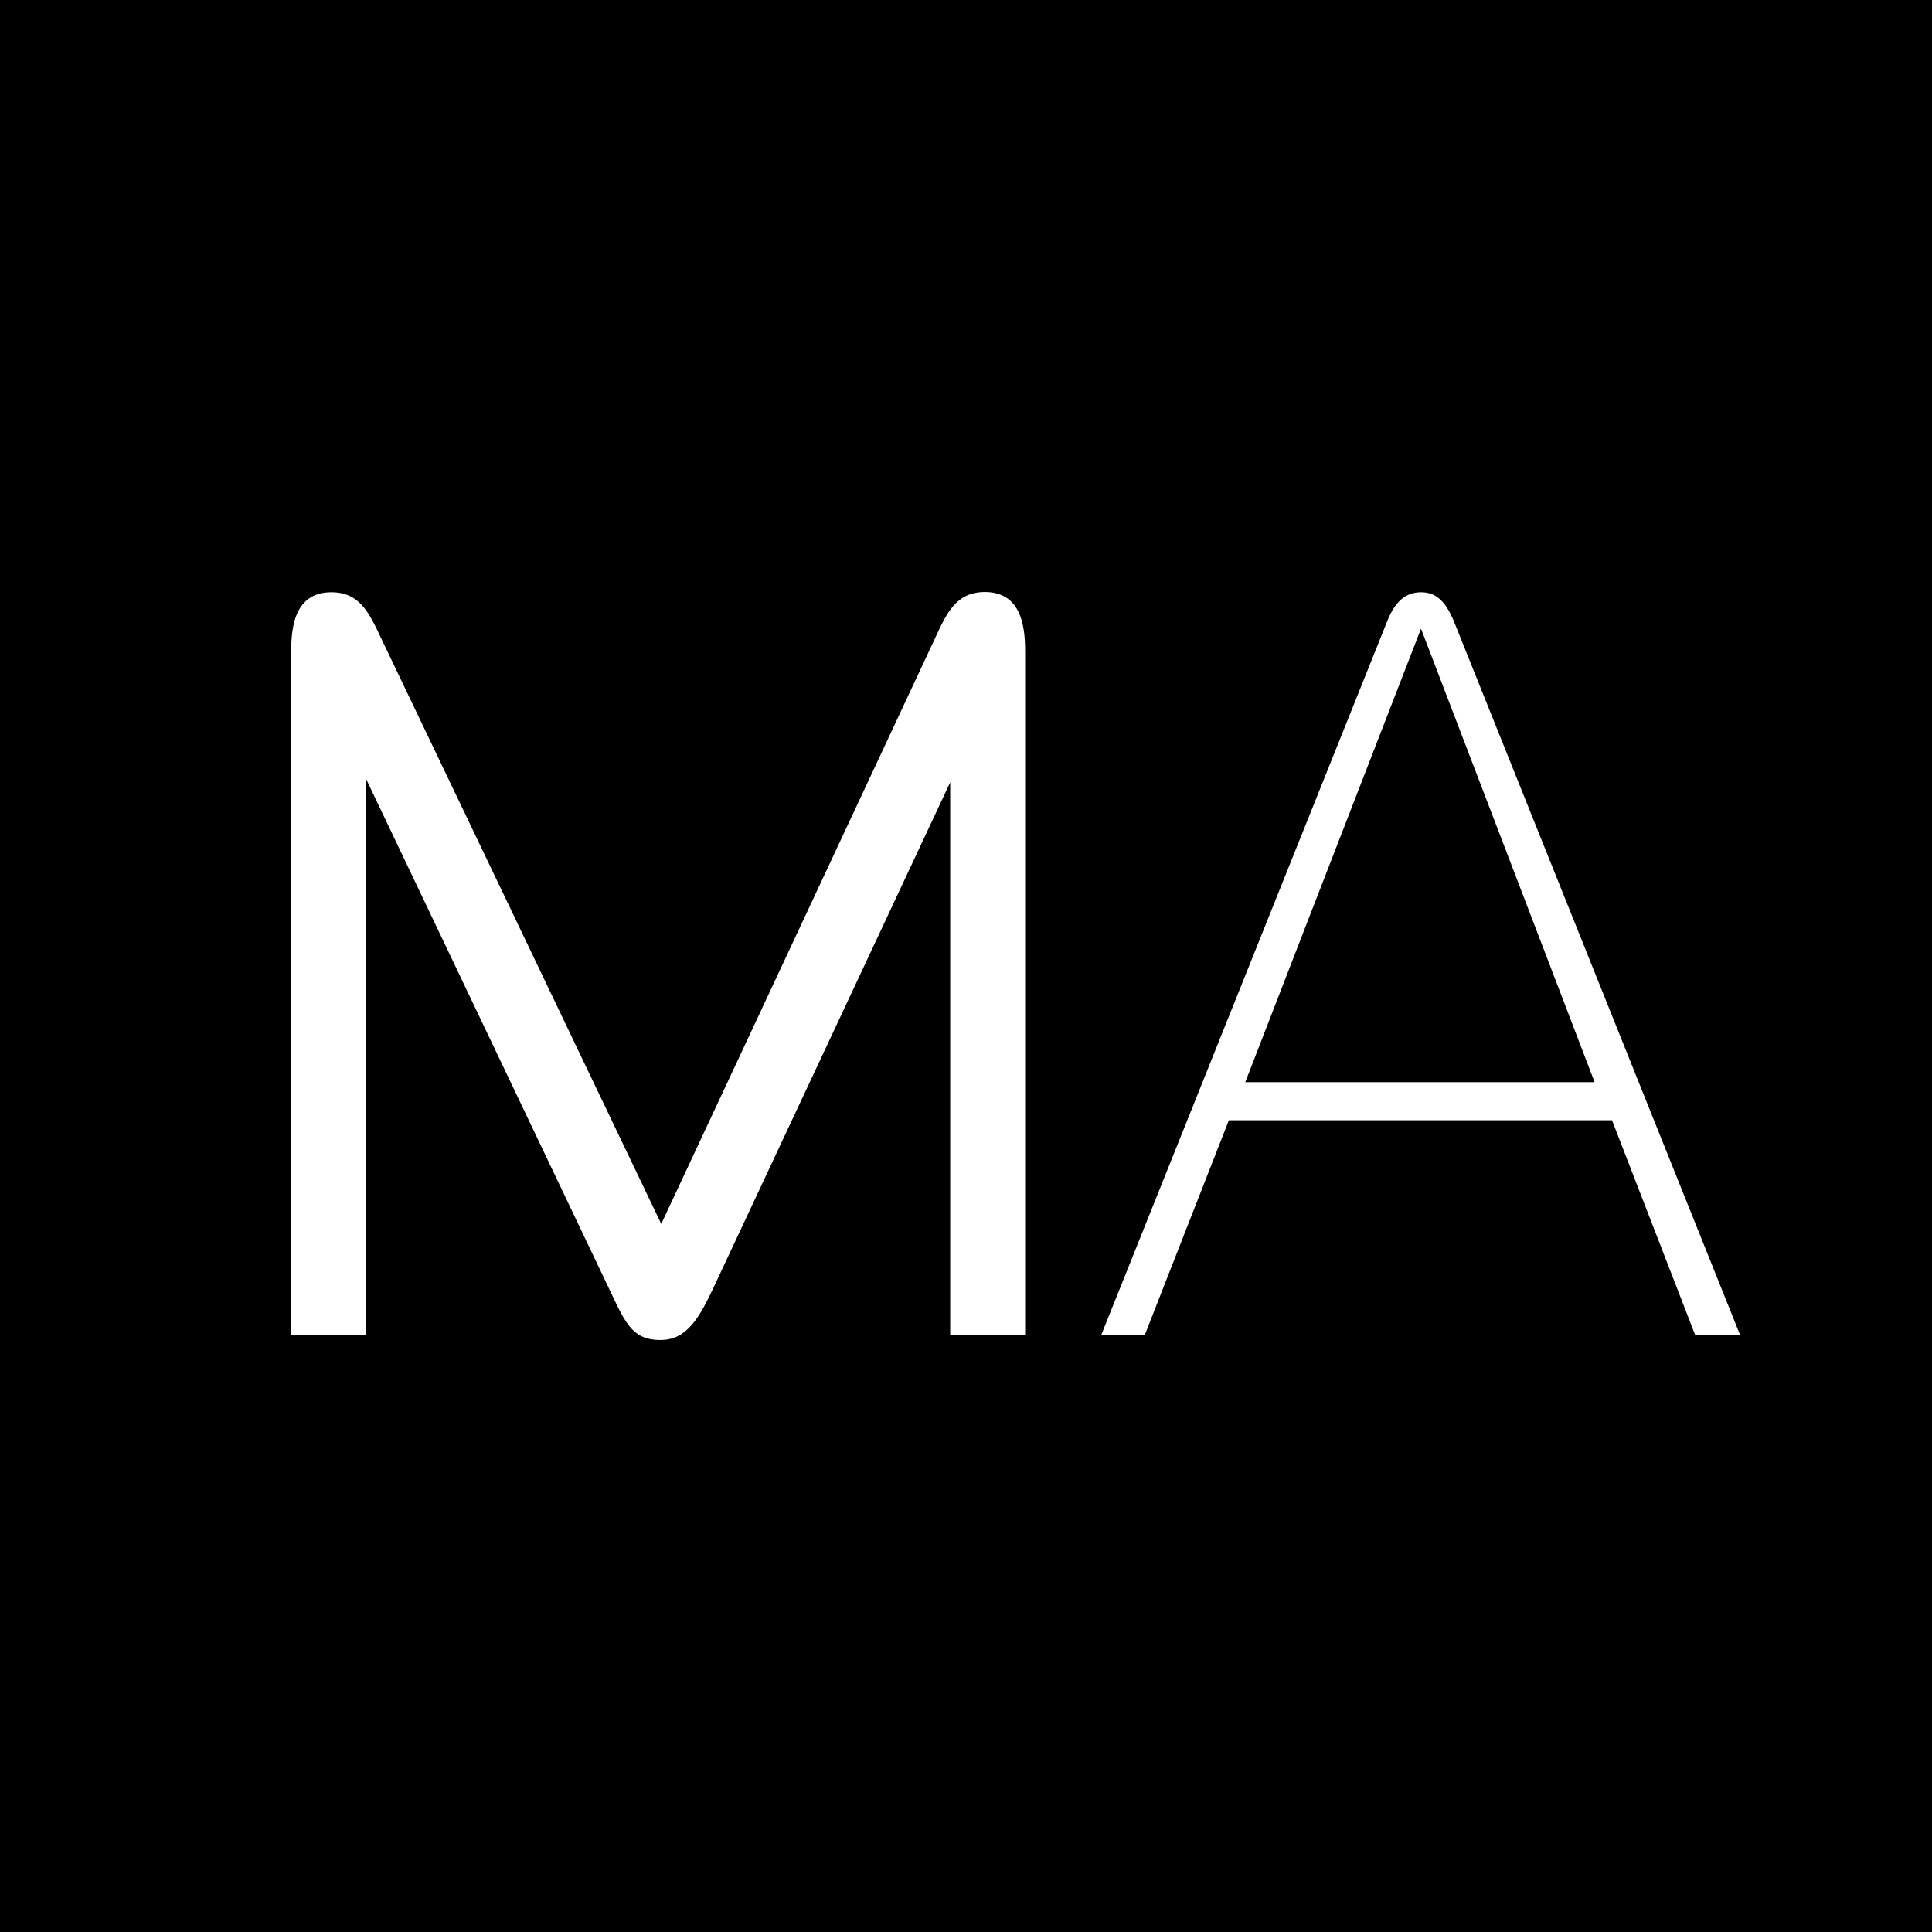 <?xml version="1.0" encoding="UTF-8"?>
<svg id="uuid-d8230273-b259-4cc7-b60d-629b209f64a5" data-name="Ebene 1" xmlns="http://www.w3.org/2000/svg" width="96" height="96" viewBox="0 0 96 96">
<style>
    @media (prefers-color-scheme: dark) {
      .ma { fill: #000!important; }
	rect { fill: #fff; }
    }
</style>
  <rect x="0" width="96" height="96"/>
  <path class="ma" d="M54.715,66.347l14.252-35.571c.366-.875,.875-1.347,1.643-1.347s1.205,.473,1.595,1.347l14.264,35.571h-2.233l-4.136-10.683h-19.038l-4.183,10.683h-2.163Zm24.521-12.574l-8.627-22.536-8.733,22.536h17.36Zm-46.38,7.043l-13.909-29.083c-.603-1.288-1.075-2.304-2.482-2.304-1.997,0-1.997,2.092-1.997,3.108v33.81h3.723v-27.641l12.196,25.585c.745,1.595,1.134,2.293,2.434,2.293,1.312,0,1.938-1.111,2.671-2.683l11.723-25.029v27.464h3.723V32.525c0-1.004,0-3.108-1.997-3.108-1.418,0-1.891,1.016-2.482,2.304l-13.602,29.095Z" style="fill: #fff;"/>
</svg>